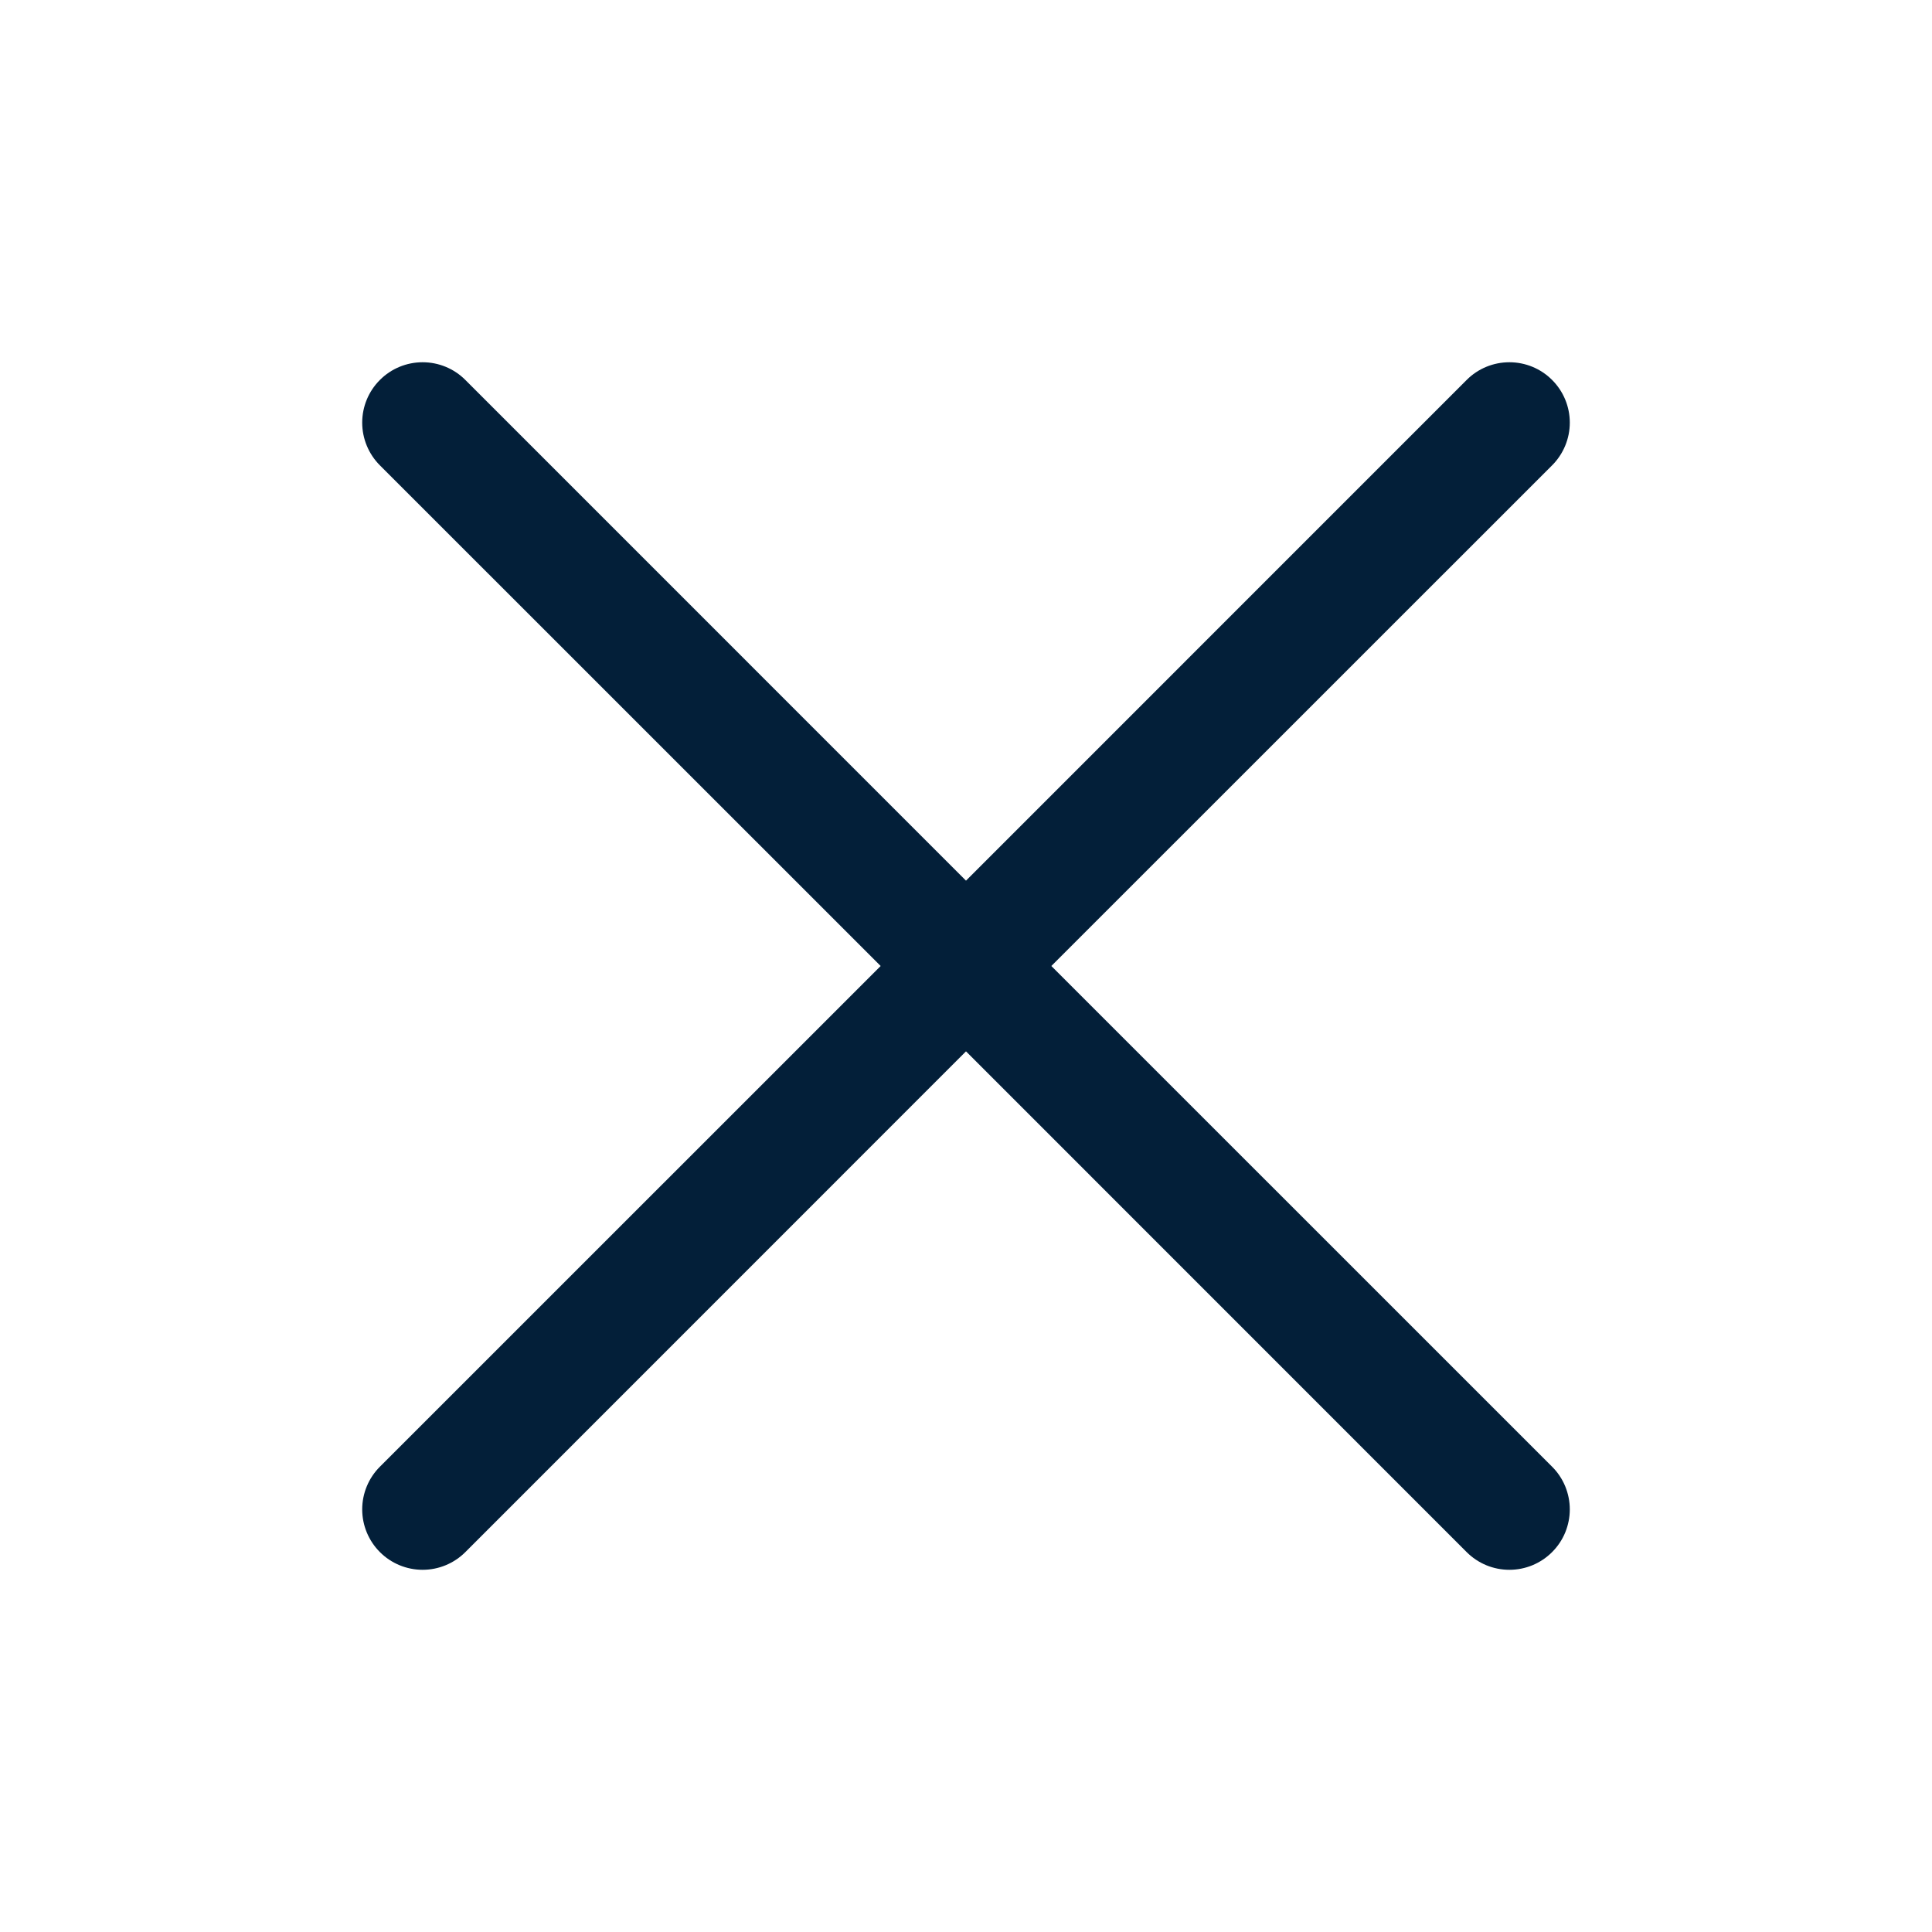<?xml version="1.0" encoding="UTF-8"?> <svg xmlns="http://www.w3.org/2000/svg" width="40" height="40" viewBox="0 0 40 40" fill="none"><g id="close"><path id="Vector" d="M32.134 30.366C32.251 30.482 32.343 30.62 32.406 30.772C32.468 30.923 32.501 31.086 32.501 31.25C32.501 31.415 32.468 31.577 32.406 31.729C32.343 31.881 32.251 32.018 32.134 32.135C32.018 32.251 31.88 32.343 31.729 32.406C31.577 32.469 31.414 32.501 31.25 32.501C31.086 32.501 30.923 32.469 30.771 32.406C30.62 32.343 30.482 32.251 30.366 32.135L20 21.767L9.634 32.135C9.4 32.369 9.082 32.501 8.75 32.501C8.418 32.501 8.1 32.369 7.866 32.135C7.631 31.9 7.499 31.582 7.499 31.25C7.499 30.919 7.631 30.6 7.866 30.366L18.233 20L7.866 9.635C7.631 9.4 7.499 9.082 7.499 8.75C7.499 8.418 7.631 8.1 7.866 7.866C8.1 7.631 8.418 7.5 8.75 7.5C9.082 7.5 9.4 7.631 9.634 7.866L20 18.233L30.366 7.866C30.6 7.631 30.918 7.5 31.25 7.5C31.582 7.5 31.9 7.631 32.134 7.866C32.369 8.1 32.501 8.418 32.501 8.75C32.501 9.082 32.369 9.4 32.134 9.635L21.767 20L32.134 30.366Z" fill="#031F39"></path></g></svg> 